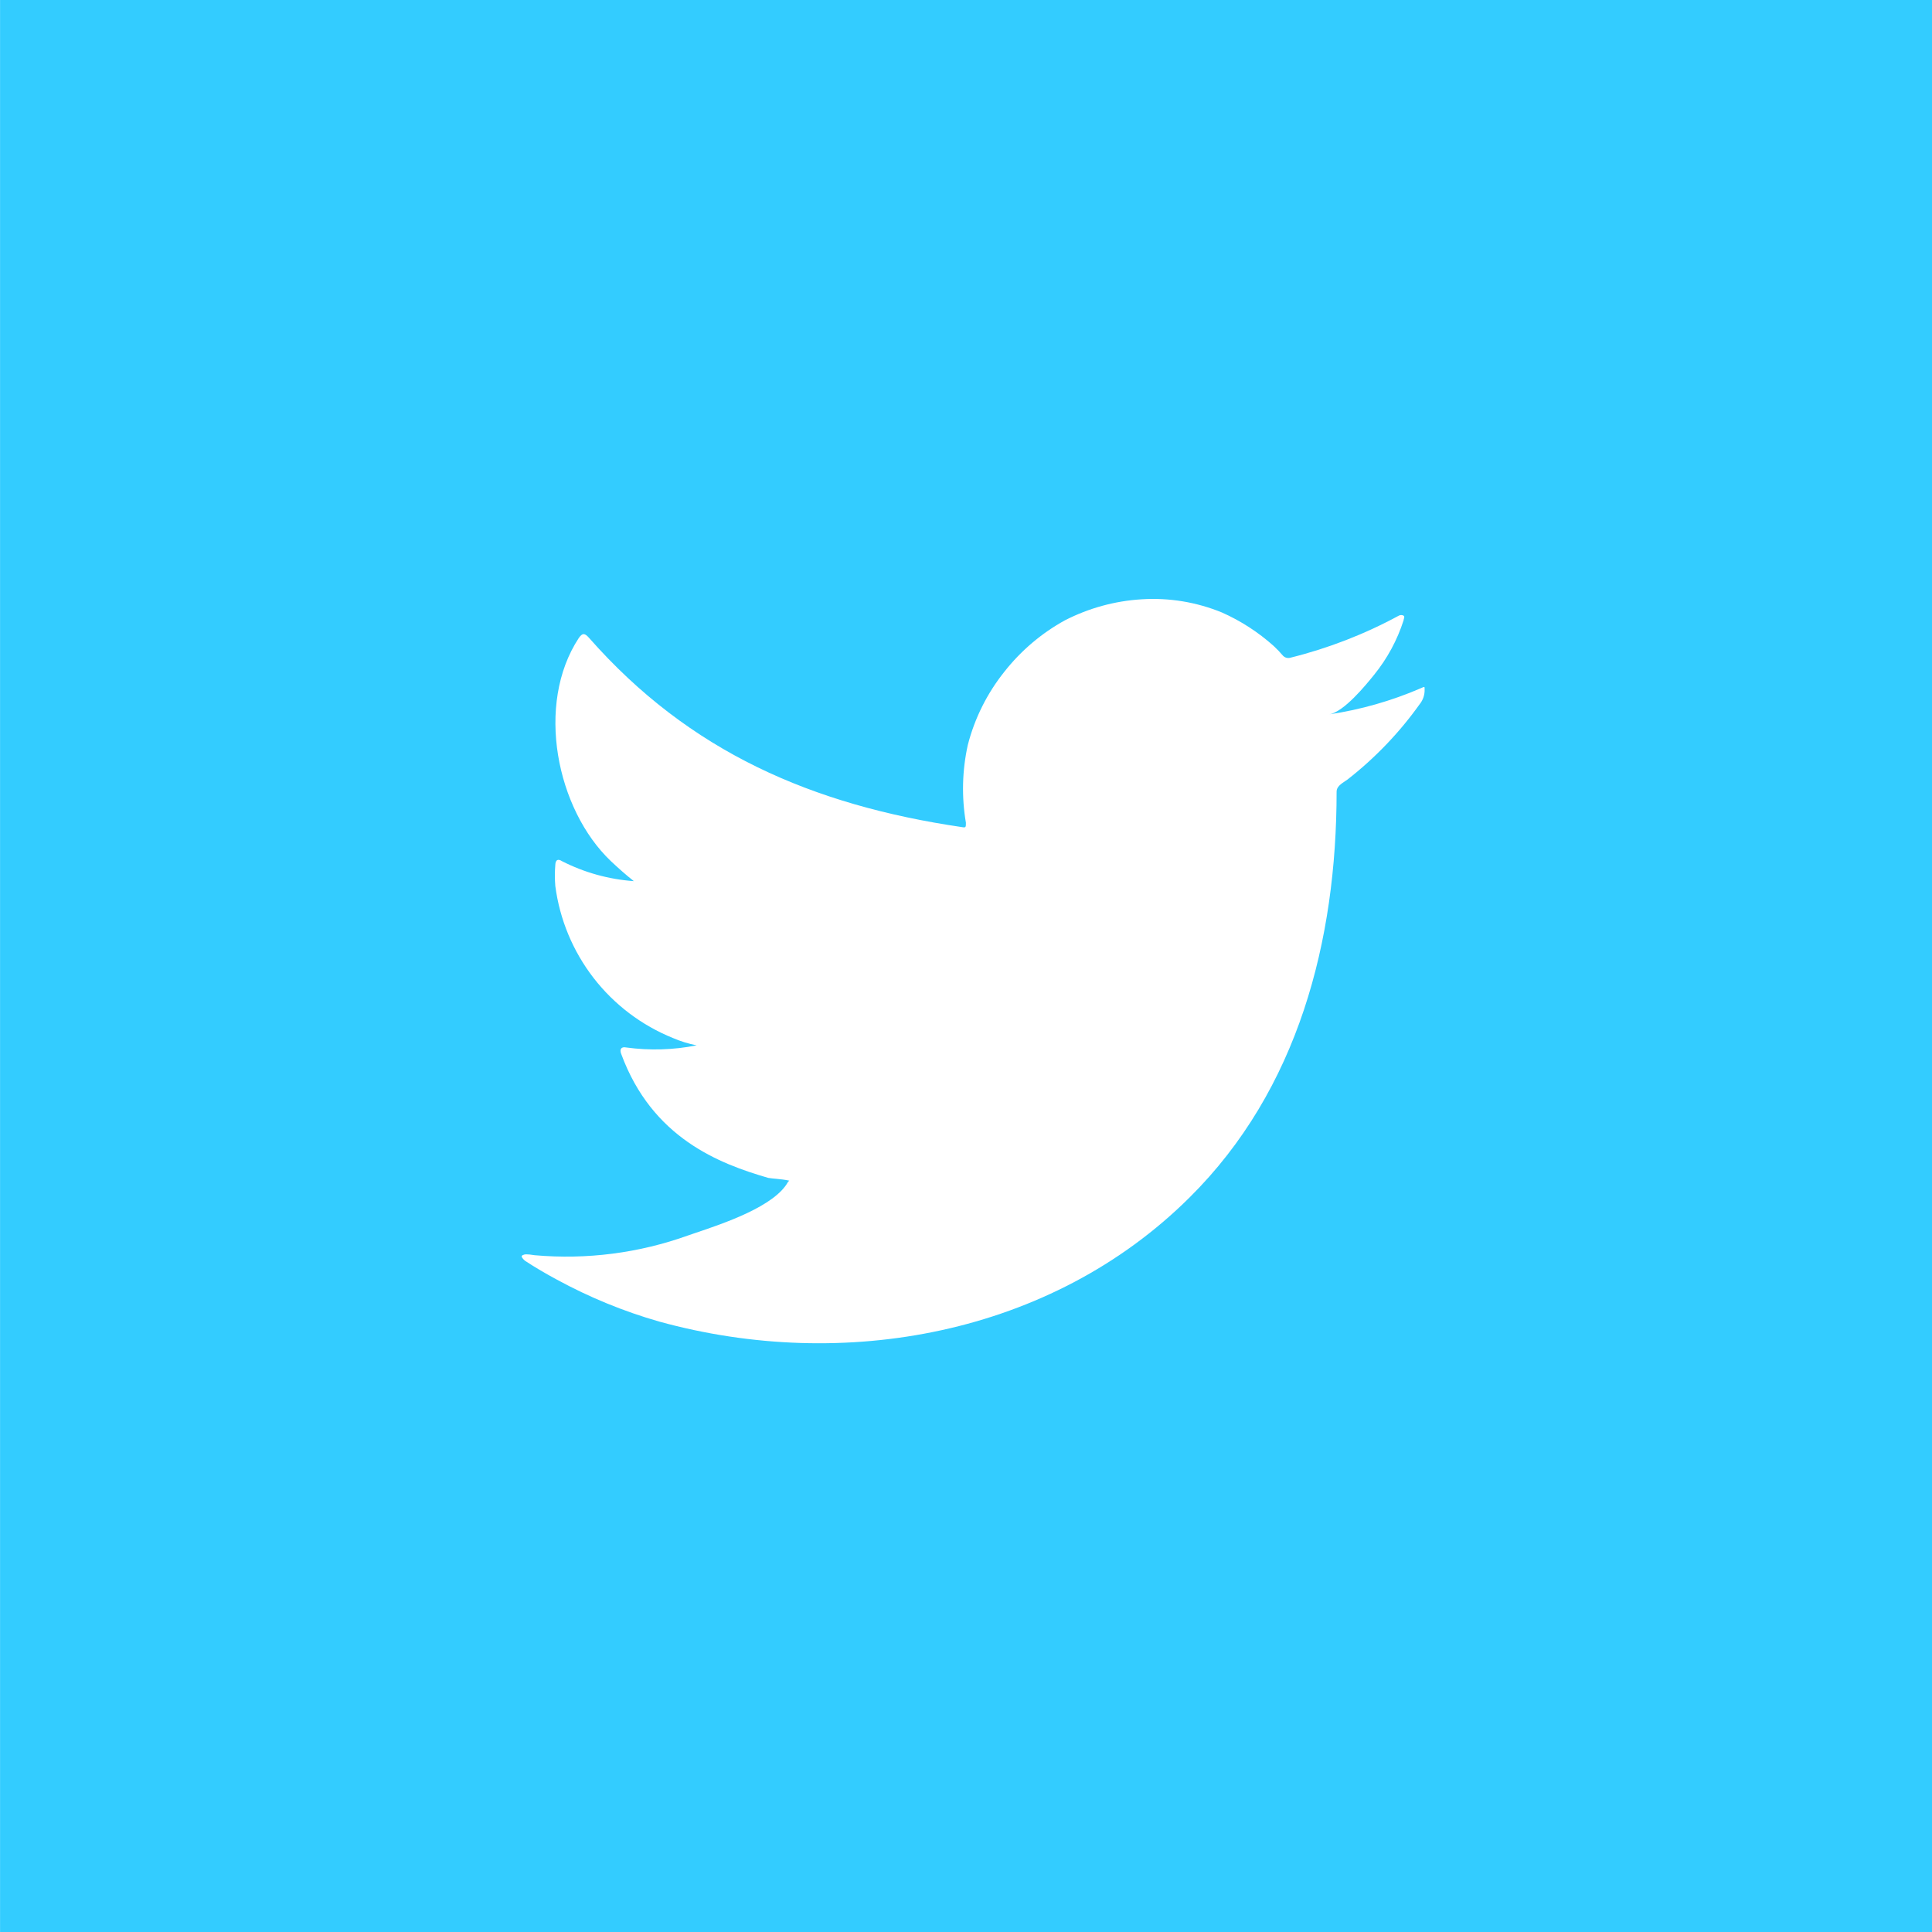 <svg width="40" height="40" viewBox="0 0 40 40" fill="none" xmlns="http://www.w3.org/2000/svg">
<rect x="0" y="0" width="40" height="40" fill="#333333" stroke="none"/>
<g clip-path="url(#clip0_916_4747)">
<rect width="40" height="40" fill="white"/>
<path fill-rule="evenodd" clip-rule="evenodd" d="M100.001 2.47955e-05H0.001V100H100.001V2.47955e-05ZM27.521 14.79C28.172 14.693 28.808 14.511 29.412 14.251C29.46 14.231 29.48 14.218 29.489 14.224C29.495 14.228 29.495 14.241 29.495 14.269C29.5 14.382 29.463 14.494 29.391 14.582C28.971 15.17 28.469 15.694 27.899 16.139C27.884 16.149 27.867 16.161 27.849 16.173C27.769 16.226 27.673 16.29 27.673 16.386C27.673 19.474 26.882 22.557 24.629 24.792C21.764 27.64 17.467 28.414 13.649 27.362C12.912 27.151 12.201 26.859 11.527 26.492C11.301 26.37 11.084 26.244 10.867 26.101C10.819 26.057 10.775 26.009 10.819 25.988C10.862 25.966 10.901 25.961 11.071 25.988C12.146 26.083 13.229 25.944 14.245 25.579C14.291 25.563 14.341 25.546 14.394 25.528C14.994 25.326 16.04 24.973 16.315 24.47L16.341 24.444C16.247 24.423 16.158 24.415 16.073 24.406C16.017 24.401 15.961 24.396 15.906 24.387C14.889 24.092 13.502 23.561 12.862 21.822C12.823 21.722 12.862 21.665 12.967 21.687C13.451 21.753 13.944 21.738 14.424 21.643C14.255 21.61 14.09 21.559 13.932 21.491C13.284 21.229 12.717 20.8 12.289 20.247C11.861 19.693 11.588 19.037 11.497 18.343C11.485 18.198 11.485 18.053 11.497 17.908C11.501 17.804 11.549 17.773 11.636 17.83C12.099 18.066 12.605 18.206 13.123 18.243C12.958 18.113 12.802 17.974 12.649 17.83C11.519 16.756 11.08 14.582 11.984 13.208C12.058 13.103 12.106 13.103 12.197 13.208C14.276 15.569 16.819 16.669 19.92 17.125C19.998 17.139 19.998 17.125 19.998 17.034C19.907 16.5 19.92 15.954 20.037 15.425C20.179 14.87 20.439 14.351 20.798 13.903C21.14 13.469 21.566 13.108 22.05 12.842C22.543 12.59 23.081 12.442 23.633 12.408C24.202 12.371 24.772 12.465 25.299 12.681C25.689 12.854 26.05 13.088 26.369 13.373C26.438 13.437 26.503 13.505 26.564 13.577C26.584 13.597 26.609 13.612 26.637 13.619C26.665 13.625 26.694 13.625 26.721 13.616C27.501 13.422 28.253 13.13 28.96 12.747C28.976 12.738 28.993 12.734 29.01 12.734C29.028 12.734 29.045 12.738 29.06 12.747C29.081 12.761 29.074 12.786 29.067 12.809C29.063 12.821 29.06 12.832 29.06 12.842C28.929 13.252 28.722 13.634 28.451 13.969C28.273 14.19 27.825 14.738 27.521 14.79Z" fill="#33CCFF"/>
</g>
<defs>
<clipPath id="clip0_916_4747">
<rect width="40" height="40" fill="white"/>
</clipPath>
</defs>
</svg>

